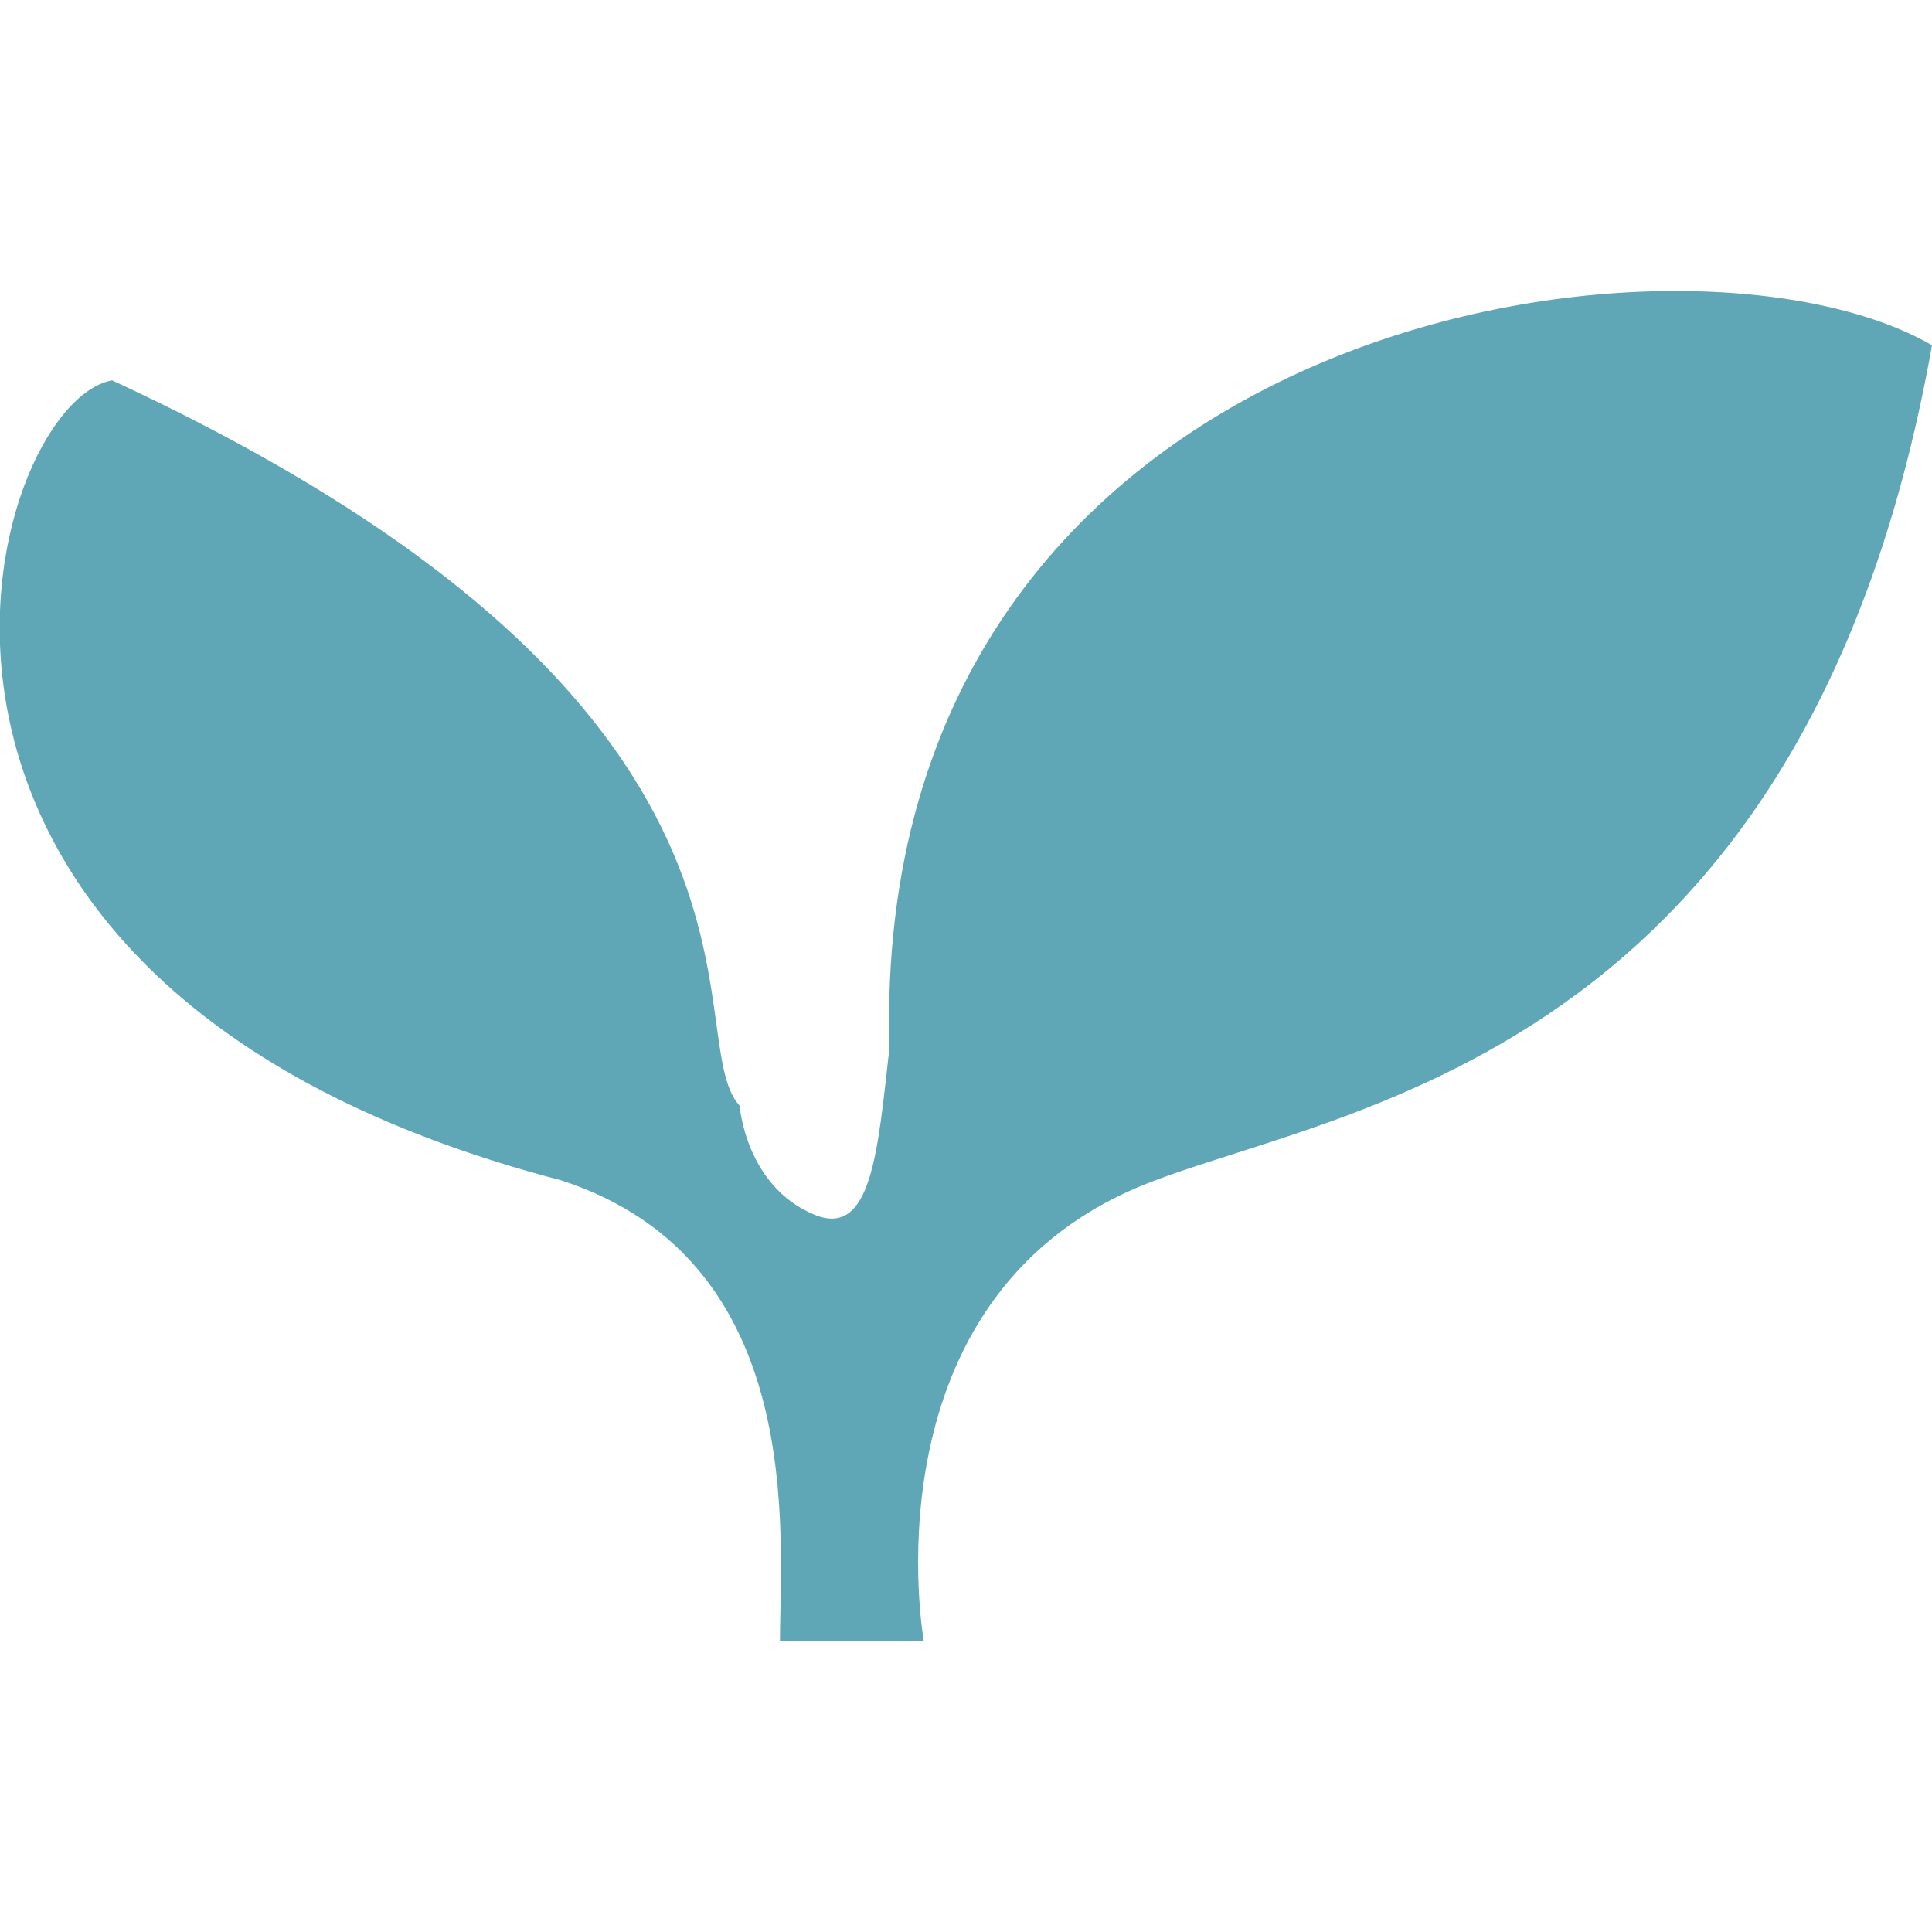 <?xml version="1.0" encoding="UTF-8"?>
<svg id="_2" data-name=" 2" xmlns="http://www.w3.org/2000/svg" version="1.1" viewBox="0 0 512 512">
  <defs>
    <style>
      .cls-1 {
        fill: #5fa6b6;
        stroke-width: 0px;
      }
    </style>
  </defs>
  <path class="cls-1" d="M196,293c-16.8-18.3,21.3-105.2-166.3-192.2-33.6,6.1-79.3,160.2,119,212,65.6,21.3,58,94.6,58,122h38.1s-15.6-87.1,54.1-119c47.4-21.7,178.3-28.7,213.1-224.3-66.2-38.3-281.6-7.8-276.3,186.3-3.1,27.3-4.7,50.4-19.9,44.1-18.3-7.6-19.8-29-19.8-29h0Z"/>
</svg>